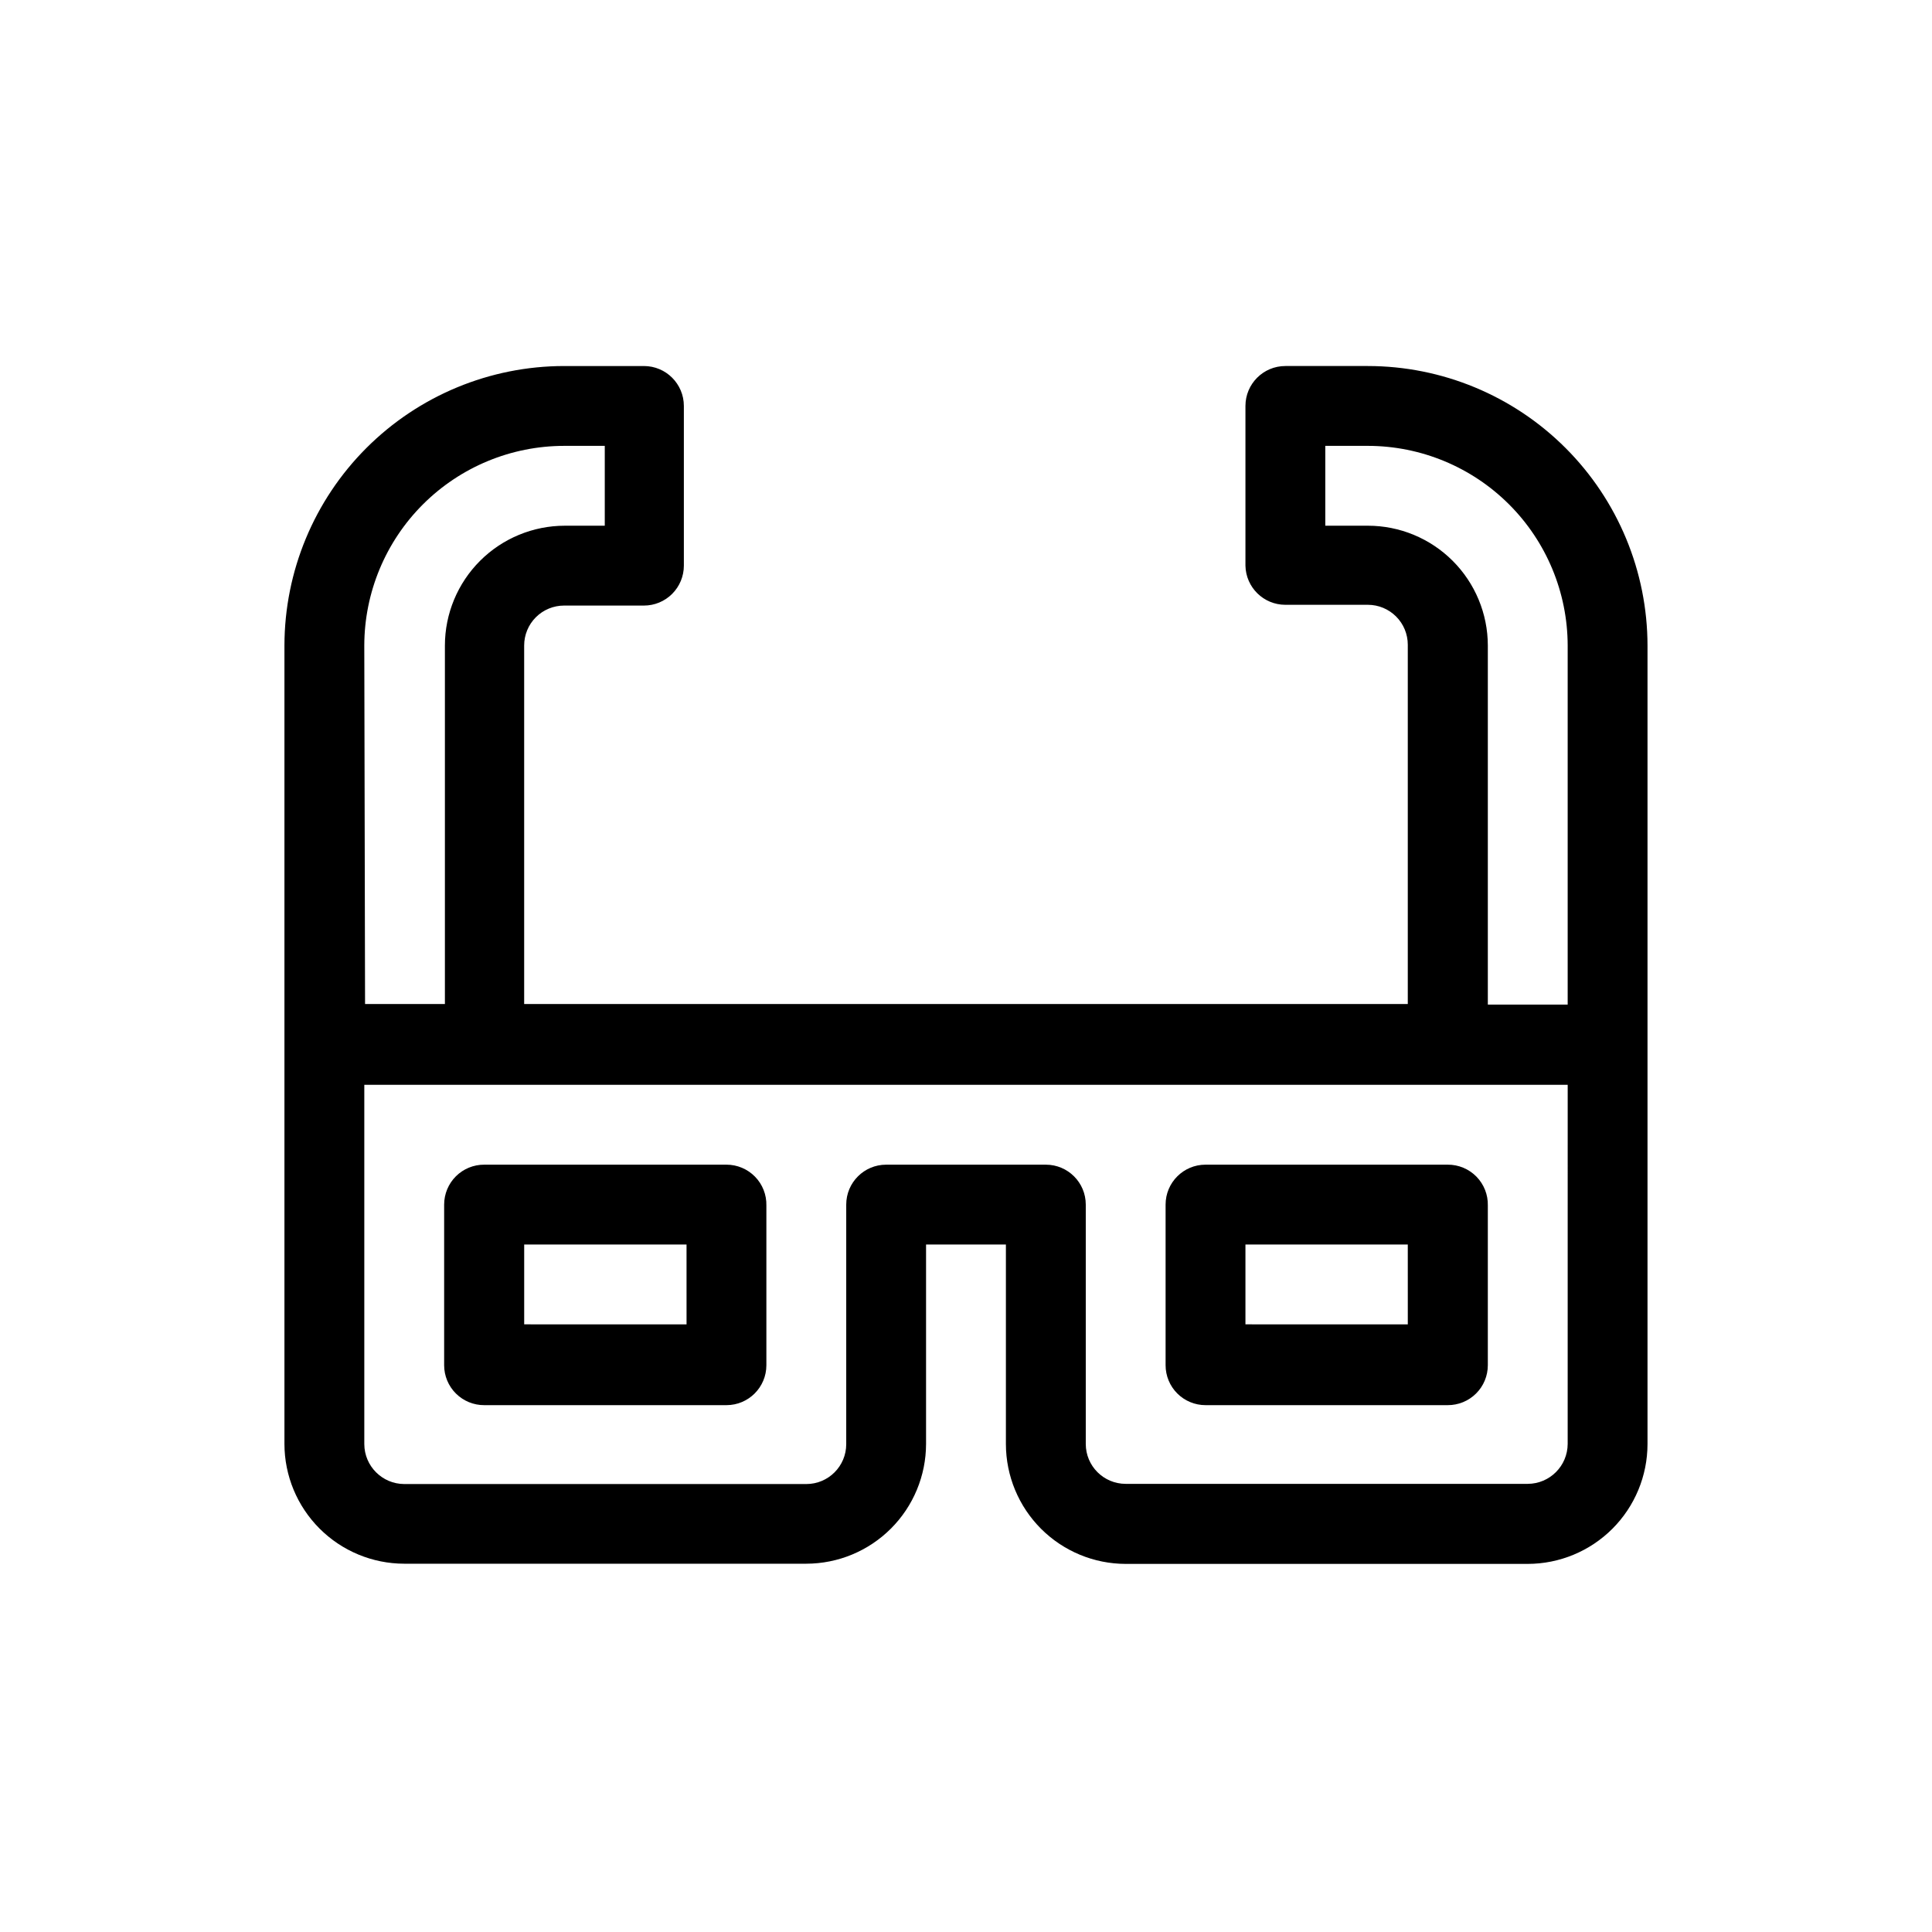 <?xml version="1.0" encoding="UTF-8"?>
<!-- Uploaded to: SVG Repo, www.svgrepo.com, Generator: SVG Repo Mixer Tools -->
<svg fill="#000000" width="800px" height="800px" version="1.1" viewBox="144 144 512 512" xmlns="http://www.w3.org/2000/svg">
 <g>
  <path d="m336.52 452.65h-64.188c-2.812-0.016-5.519 1.094-7.512 3.078-1.996 1.988-3.117 4.684-3.117 7.5v42.57c0 2.816 1.121 5.516 3.117 7.5 1.992 1.984 4.699 3.094 7.512 3.082h64.188c5.844 0 10.578-4.738 10.578-10.582v-42.32c0.07-2.848-1.016-5.606-3.008-7.644-1.992-2.035-4.723-3.188-7.57-3.184zm-10.578 42.32-43.027-0.004v-21.16h43.023z"/>
  <path d="m527.66 452.65h-64.188c-5.84 0-10.578 4.734-10.578 10.578v42.57c0 2.809 1.113 5.5 3.098 7.484s4.676 3.098 7.481 3.098h64.188c2.816 0.012 5.519-1.098 7.512-3.082 1.996-1.984 3.117-4.684 3.117-7.5v-42.32c0.07-2.856-1.023-5.621-3.023-7.66-2.004-2.043-4.746-3.184-7.606-3.168zm-10.578 42.32-43.027-0.004v-21.16h43.023z"/>
  <path d="m506.5 241h-21.867c-5.84 0-10.578 4.738-10.578 10.582v42.32-0.004c0.109 5.766 4.816 10.383 10.578 10.379h21.867c2.805 0 5.496 1.117 7.481 3.102s3.098 4.672 3.098 7.481v95.219h-234.17v-95.02c0-2.805 1.113-5.496 3.098-7.481s4.676-3.098 7.481-3.098h21.16c2.809 0 5.496-1.113 7.481-3.098 1.984-1.984 3.102-4.676 3.102-7.484v-42.32 0.004c0-5.844-4.738-10.582-10.582-10.582h-21.16c-19.641 0.012-38.477 7.82-52.371 21.703-13.895 13.887-21.711 32.715-21.738 52.355v211.6c0.012 8.414 3.363 16.48 9.312 22.43 5.949 5.949 14.012 9.297 22.426 9.309h106.56c8.414-0.012 16.477-3.359 22.426-9.309 5.953-5.949 9.301-14.016 9.312-22.43v-52.852h21.16v52.902c0.016 8.414 3.363 16.48 9.312 22.43s14.016 9.297 22.43 9.309h106.55c8.414-0.012 16.48-3.359 22.43-9.309 5.949-5.949 9.297-14.016 9.309-22.43v-211.6c-0.012-19.648-7.824-38.492-21.719-52.387-13.898-13.898-32.738-21.711-52.391-21.723zm-265.96 74.059c0.027-14.027 5.617-27.477 15.543-37.395 9.926-9.914 23.375-15.492 37.406-15.504h10.781v21.16h-10.578c-8.422 0-16.5 3.344-22.461 9.293-5.961 5.953-9.316 14.023-9.328 22.445v95.02h-21.16zm318.91 211.6c-0.027 5.832-4.746 10.551-10.578 10.578h-106.55c-5.844 0-10.582-4.734-10.582-10.578v-63.43c0-5.844-4.738-10.578-10.578-10.578h-42.32c-5.844 0-10.582 4.734-10.582 10.578v63.48c0 5.844-4.734 10.578-10.578 10.578h-106.56c-5.828-0.027-10.551-4.746-10.578-10.578v-95.219h318.91zm0-116.43h-21.16v-95.172c-0.012-8.422-3.367-16.492-9.328-22.445-5.961-5.949-14.039-9.293-22.461-9.293h-11.285v-21.16h11.285c14.031 0.012 27.484 5.59 37.41 15.504 9.926 9.918 15.512 23.367 15.539 37.395z"/>
 </g>
</svg>